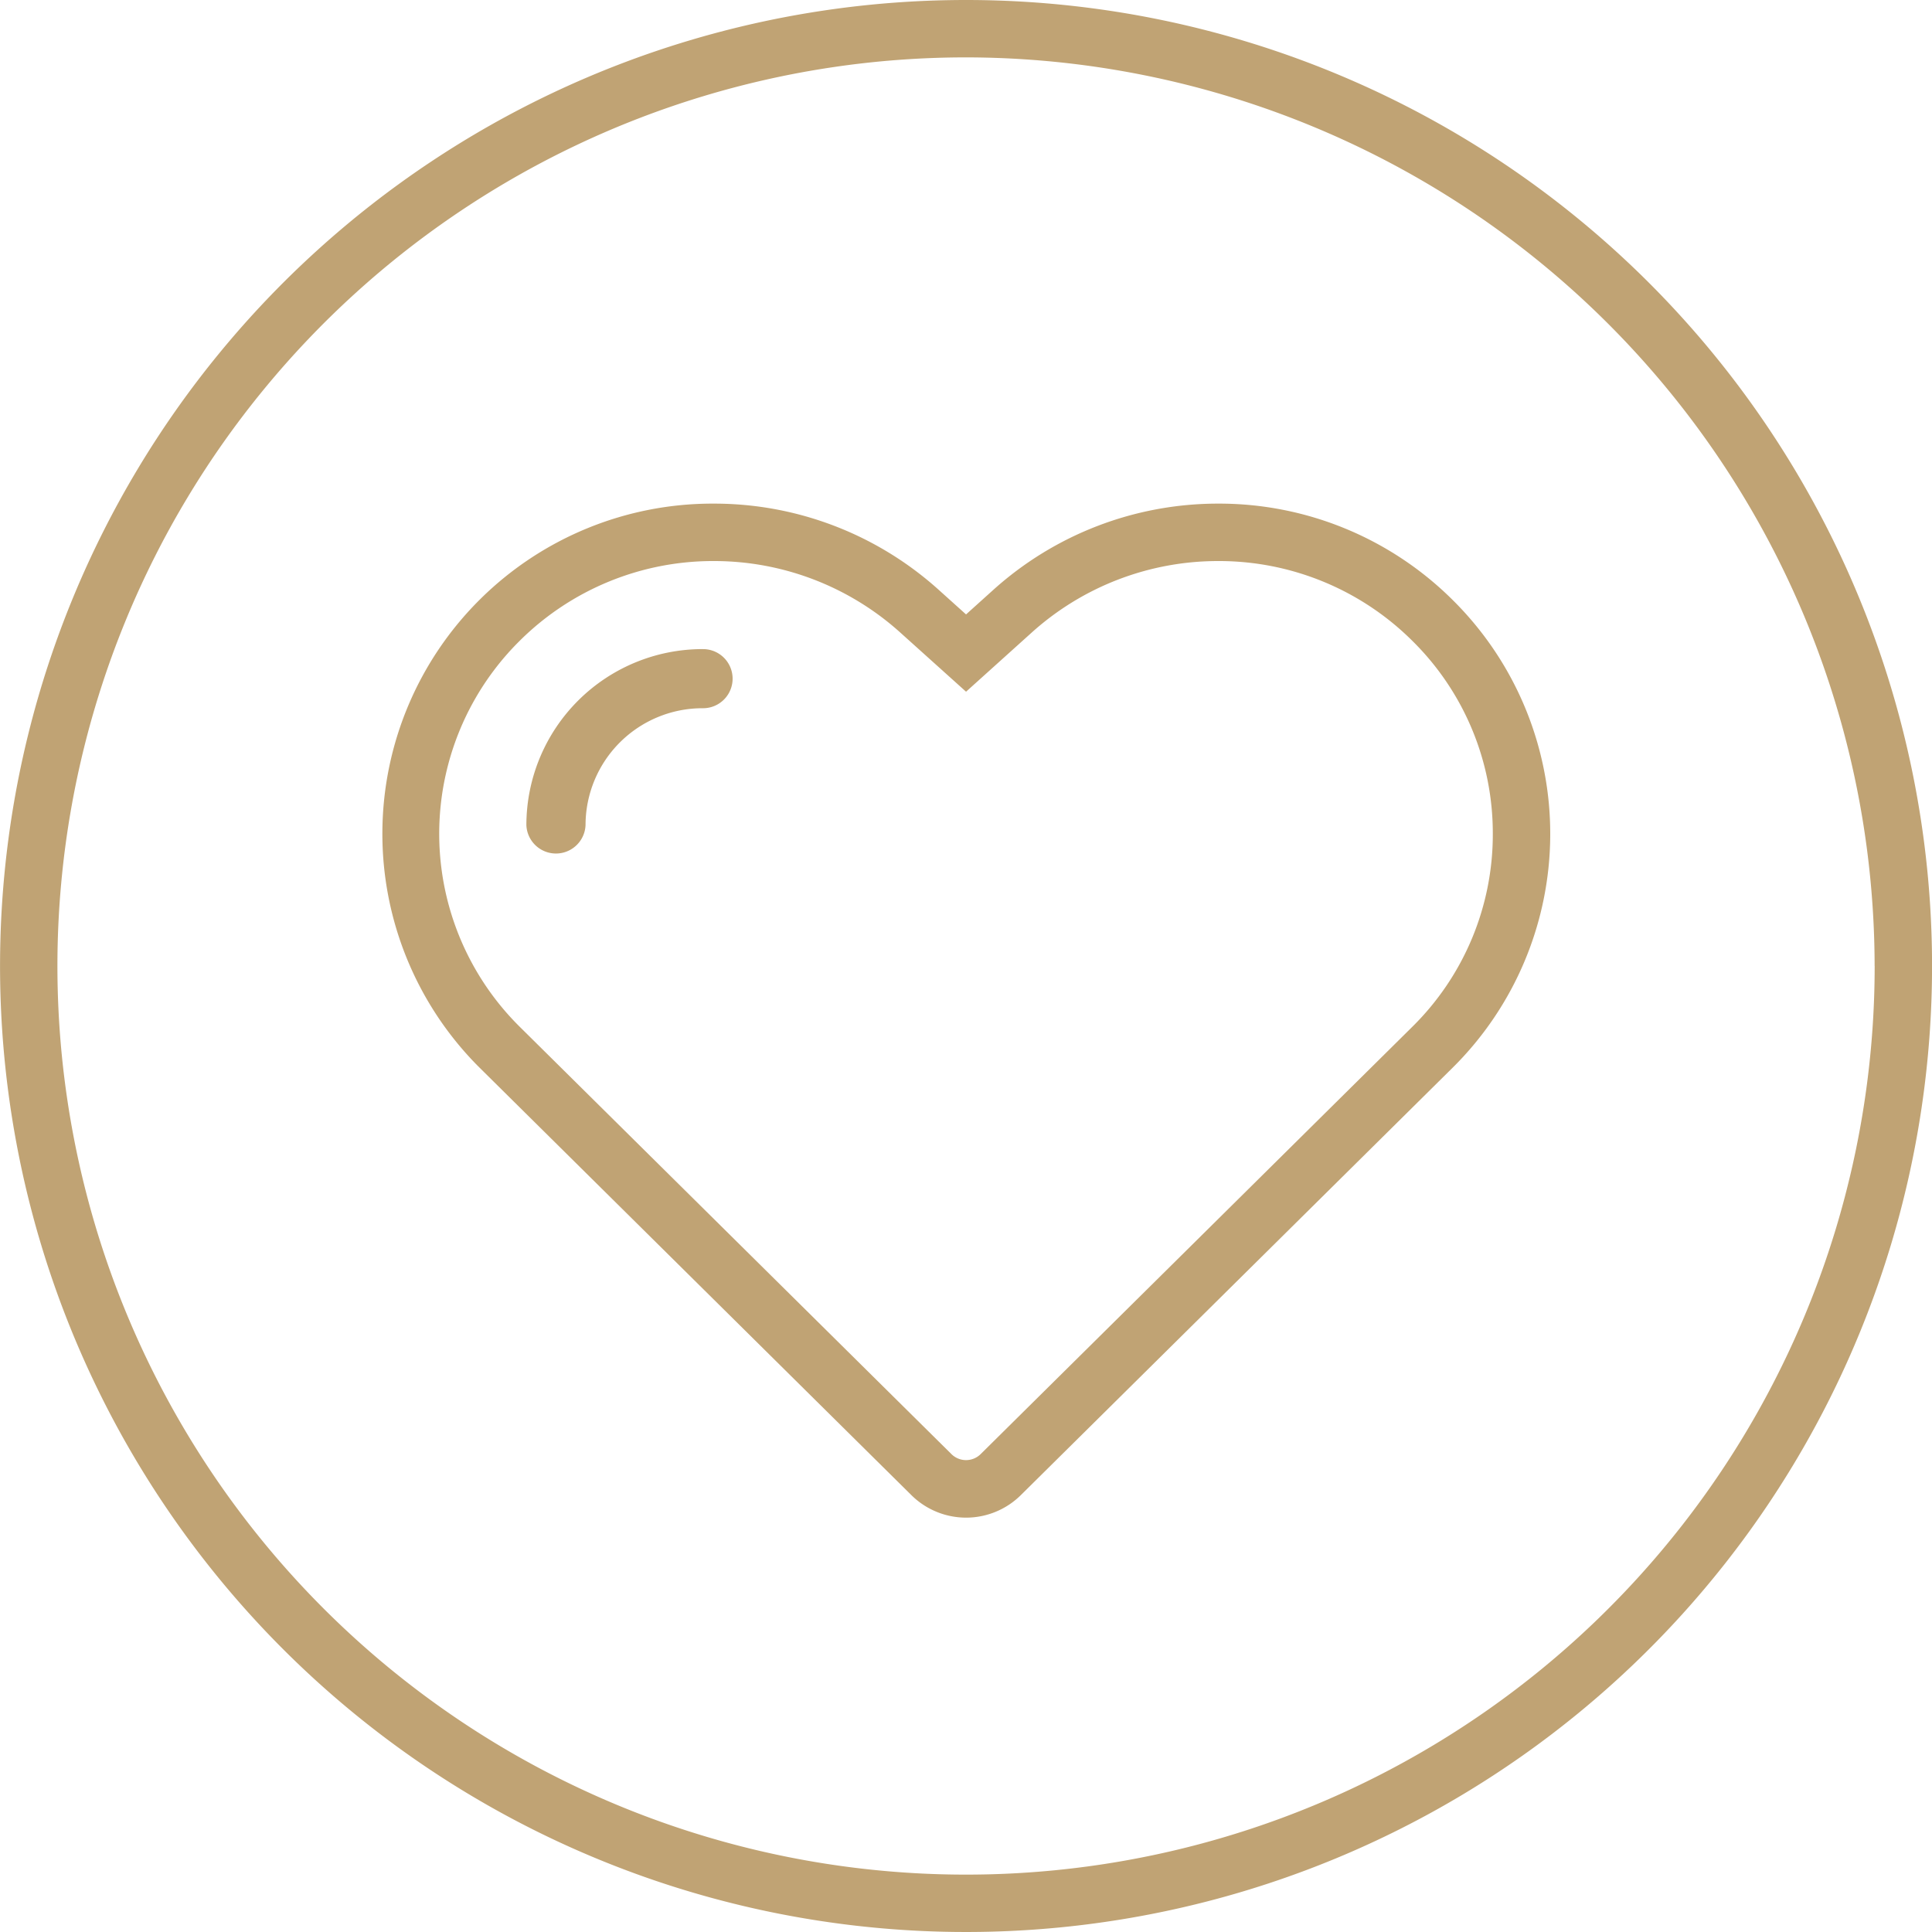 <svg id="24f28884-1e49-434d-afbb-e73d7170f8b3" data-name="3c4e9f08-6202-4bf5-a56f-a7274cd2331b" xmlns="http://www.w3.org/2000/svg" viewBox="0 0 40 40">
  <path d="M25.174,4.939a20,20,0,1,0,20,20A20,20,0,0,0,25.174,4.939Zm18.812,20A18.812,18.812,0,1,1,25.173,6.127h0A18.833,18.833,0,0,1,43.985,24.939Z" transform="translate(-5.173 -4.939)" fill="#c0a374"></path>
  <path d="M30.392,15.366h-.001a6.948,6.948,0,0,0-4.652,1.785l-.565.509-.567-.51a6.942,6.942,0,0,0-4.65-1.784,6.835,6.835,0,0,0-4.911,11.622l.058.058,8.935,8.845a1.61,1.61,0,0,0,2.269.003l8.938-8.847a6.812,6.812,0,0,0,.056-9.633l-.057-.057A6.853,6.853,0,0,0,30.392,15.366ZM36.08,22.2a5.592,5.592,0,0,1-1.671,4.002L25.47,35.051a.43.43,0,0,1-.596-.004l-8.936-8.845a5.623,5.623,0,0,1-.049-7.952l.049-.049a5.676,5.676,0,0,1,4.018-1.646,5.758,5.758,0,0,1,3.856,1.48L25.174,19.26l1.36-1.225a5.761,5.761,0,0,1,3.858-1.48,5.673,5.673,0,0,1,4.017,1.647A5.592,5.592,0,0,1,36.08,22.2Z" transform="translate(-5.173 -4.939)" fill="#c0a374"></path>
  <path d="M19.762,18.379l-.049-.001a3.649,3.649,0,0,0-3.642,3.644.613.613,0,0,0,1.225,0,2.422,2.422,0,0,1,2.419-2.42.612.612,0,0,0,.046-1.223Z" transform="translate(-5.173 -4.939)" fill="#c0a374"></path>
</svg>
